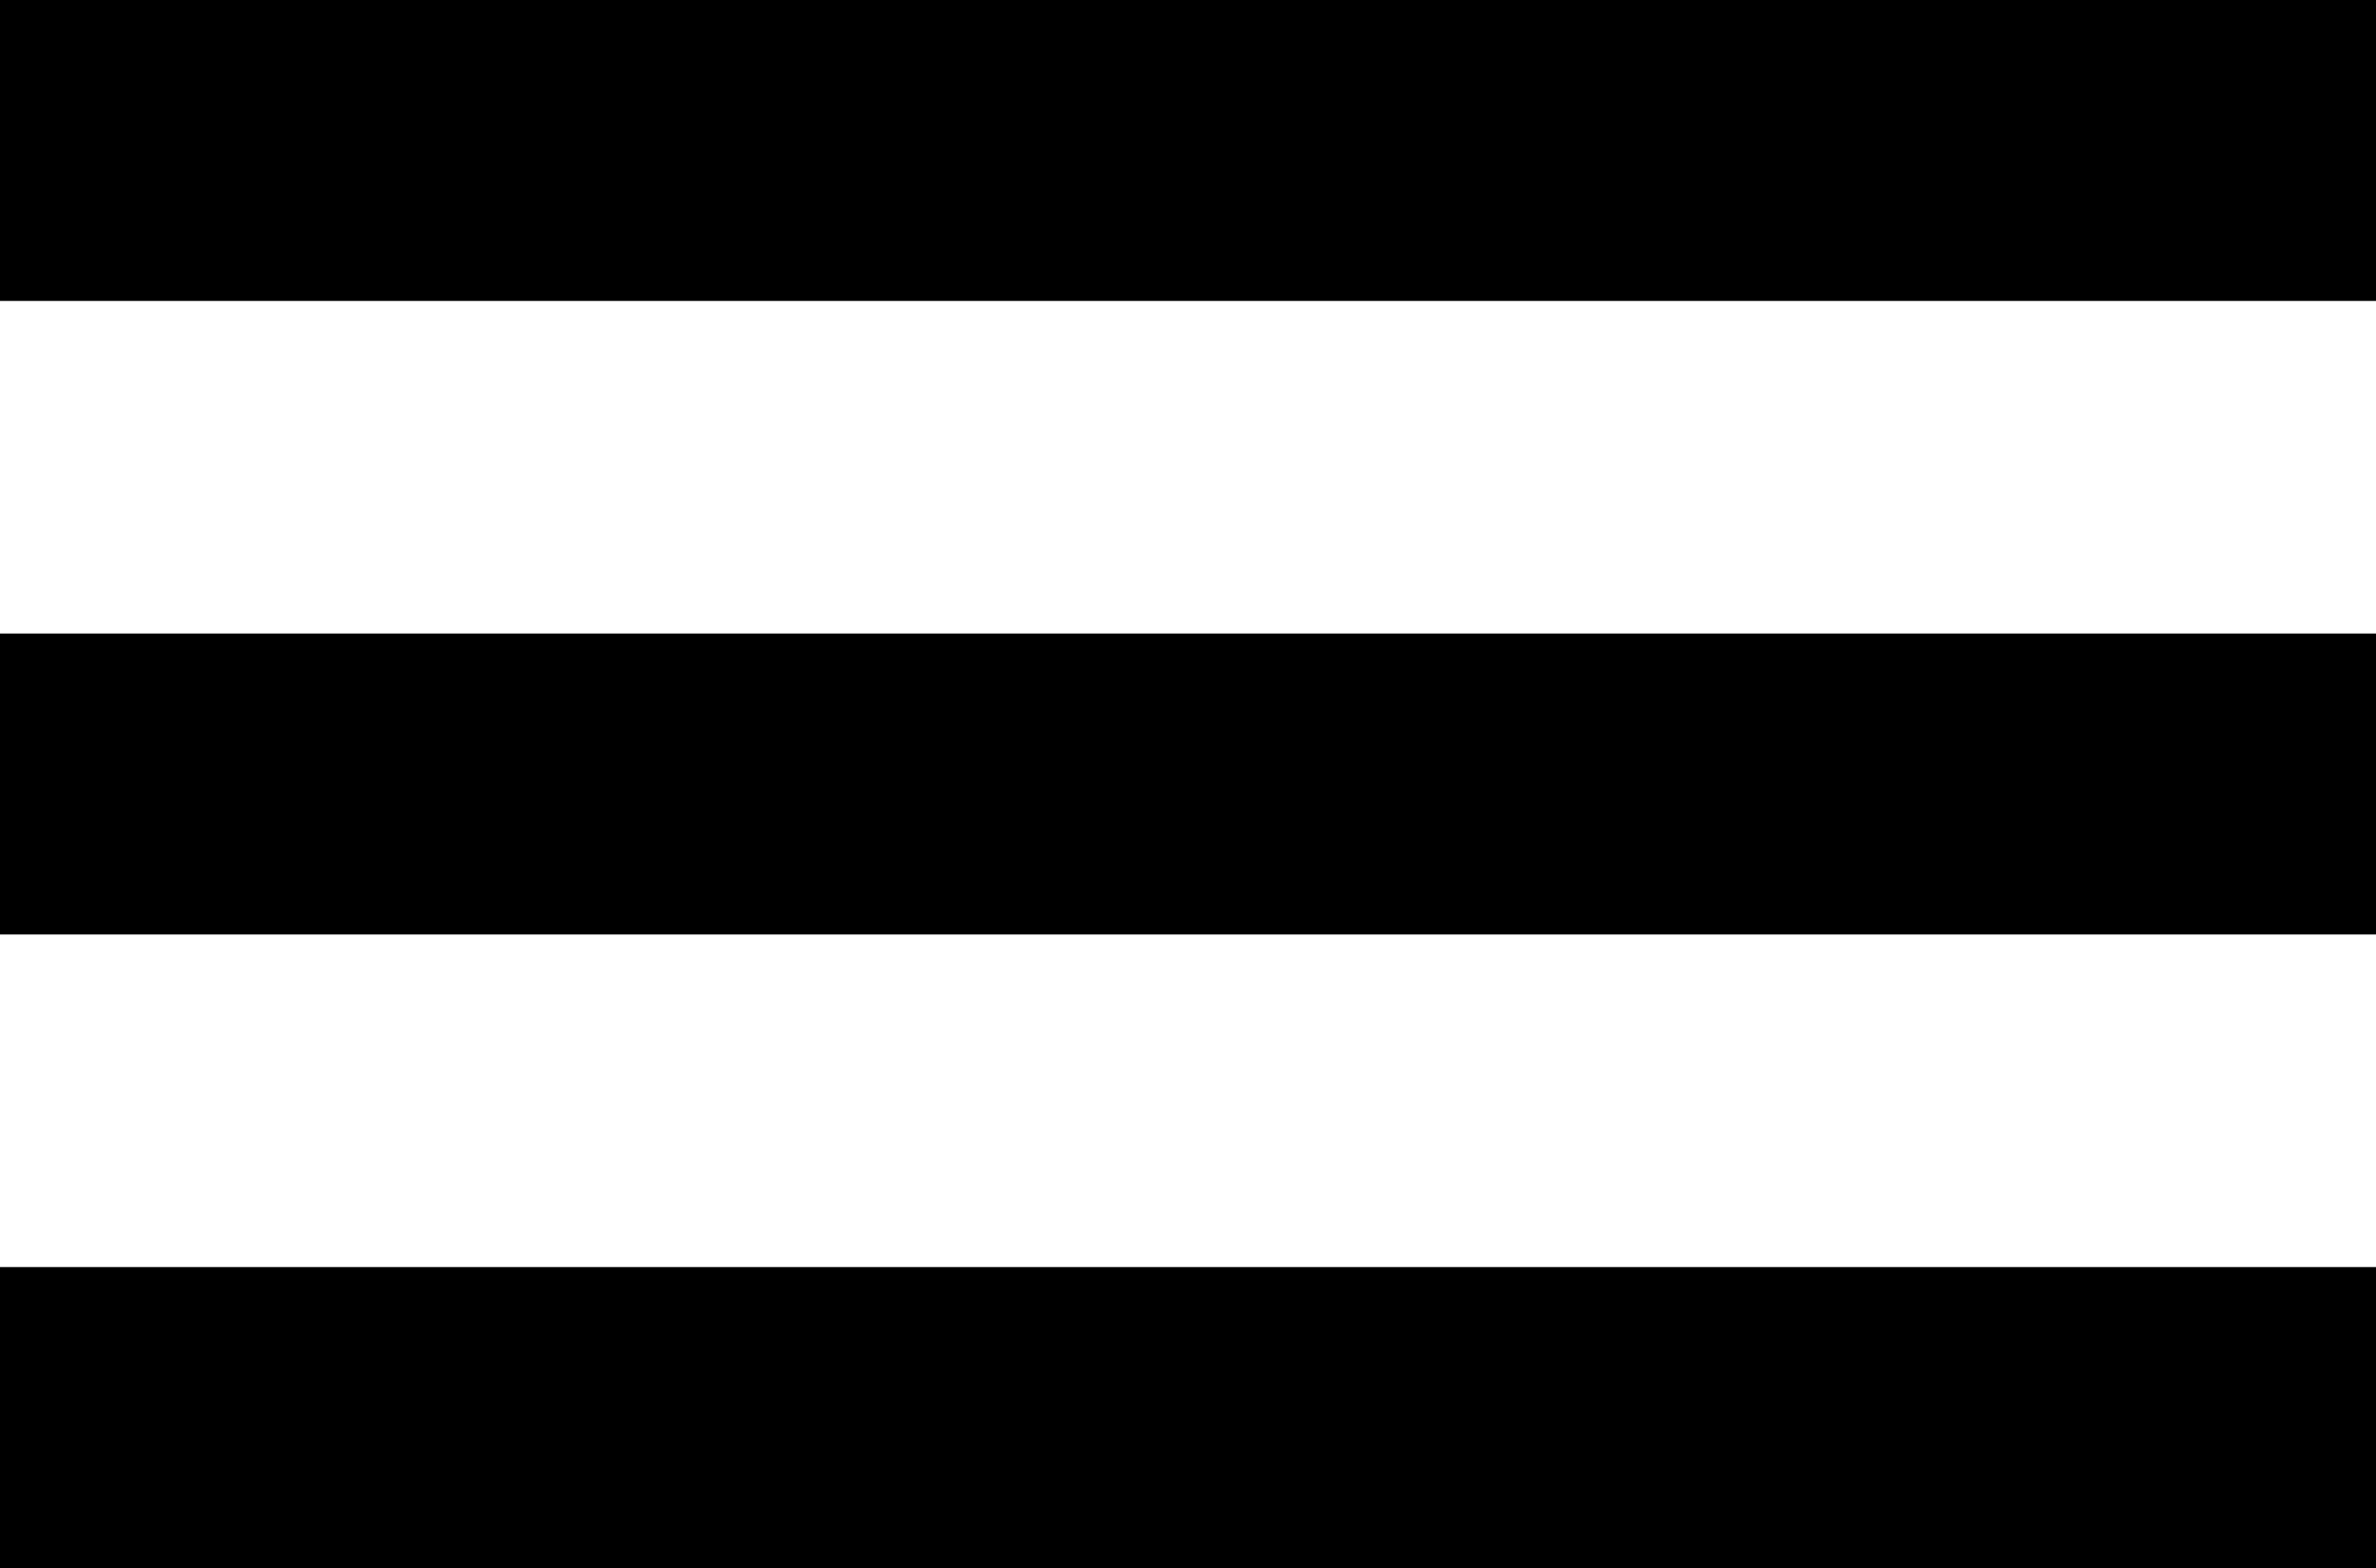 <?xml version="1.0" encoding="utf-8"?>
<!-- Generator: Adobe Illustrator 22.1.0, SVG Export Plug-In . SVG Version: 6.00 Build 0)  -->
<svg version="1.1" id="レイヤー_1" xmlns="http://www.w3.org/2000/svg" xmlns:xlink="http://www.w3.org/1999/xlink" x="0px"
	 y="0px" viewBox="0 0 30 19.8" style="enable-background:new 0 0 30 19.8;" xml:space="preserve">
<rect width="30" height="3.8"/>
<rect y="8" width="30" height="3.8"/>
<rect y="16" width="30" height="3.8"/>
</svg>
